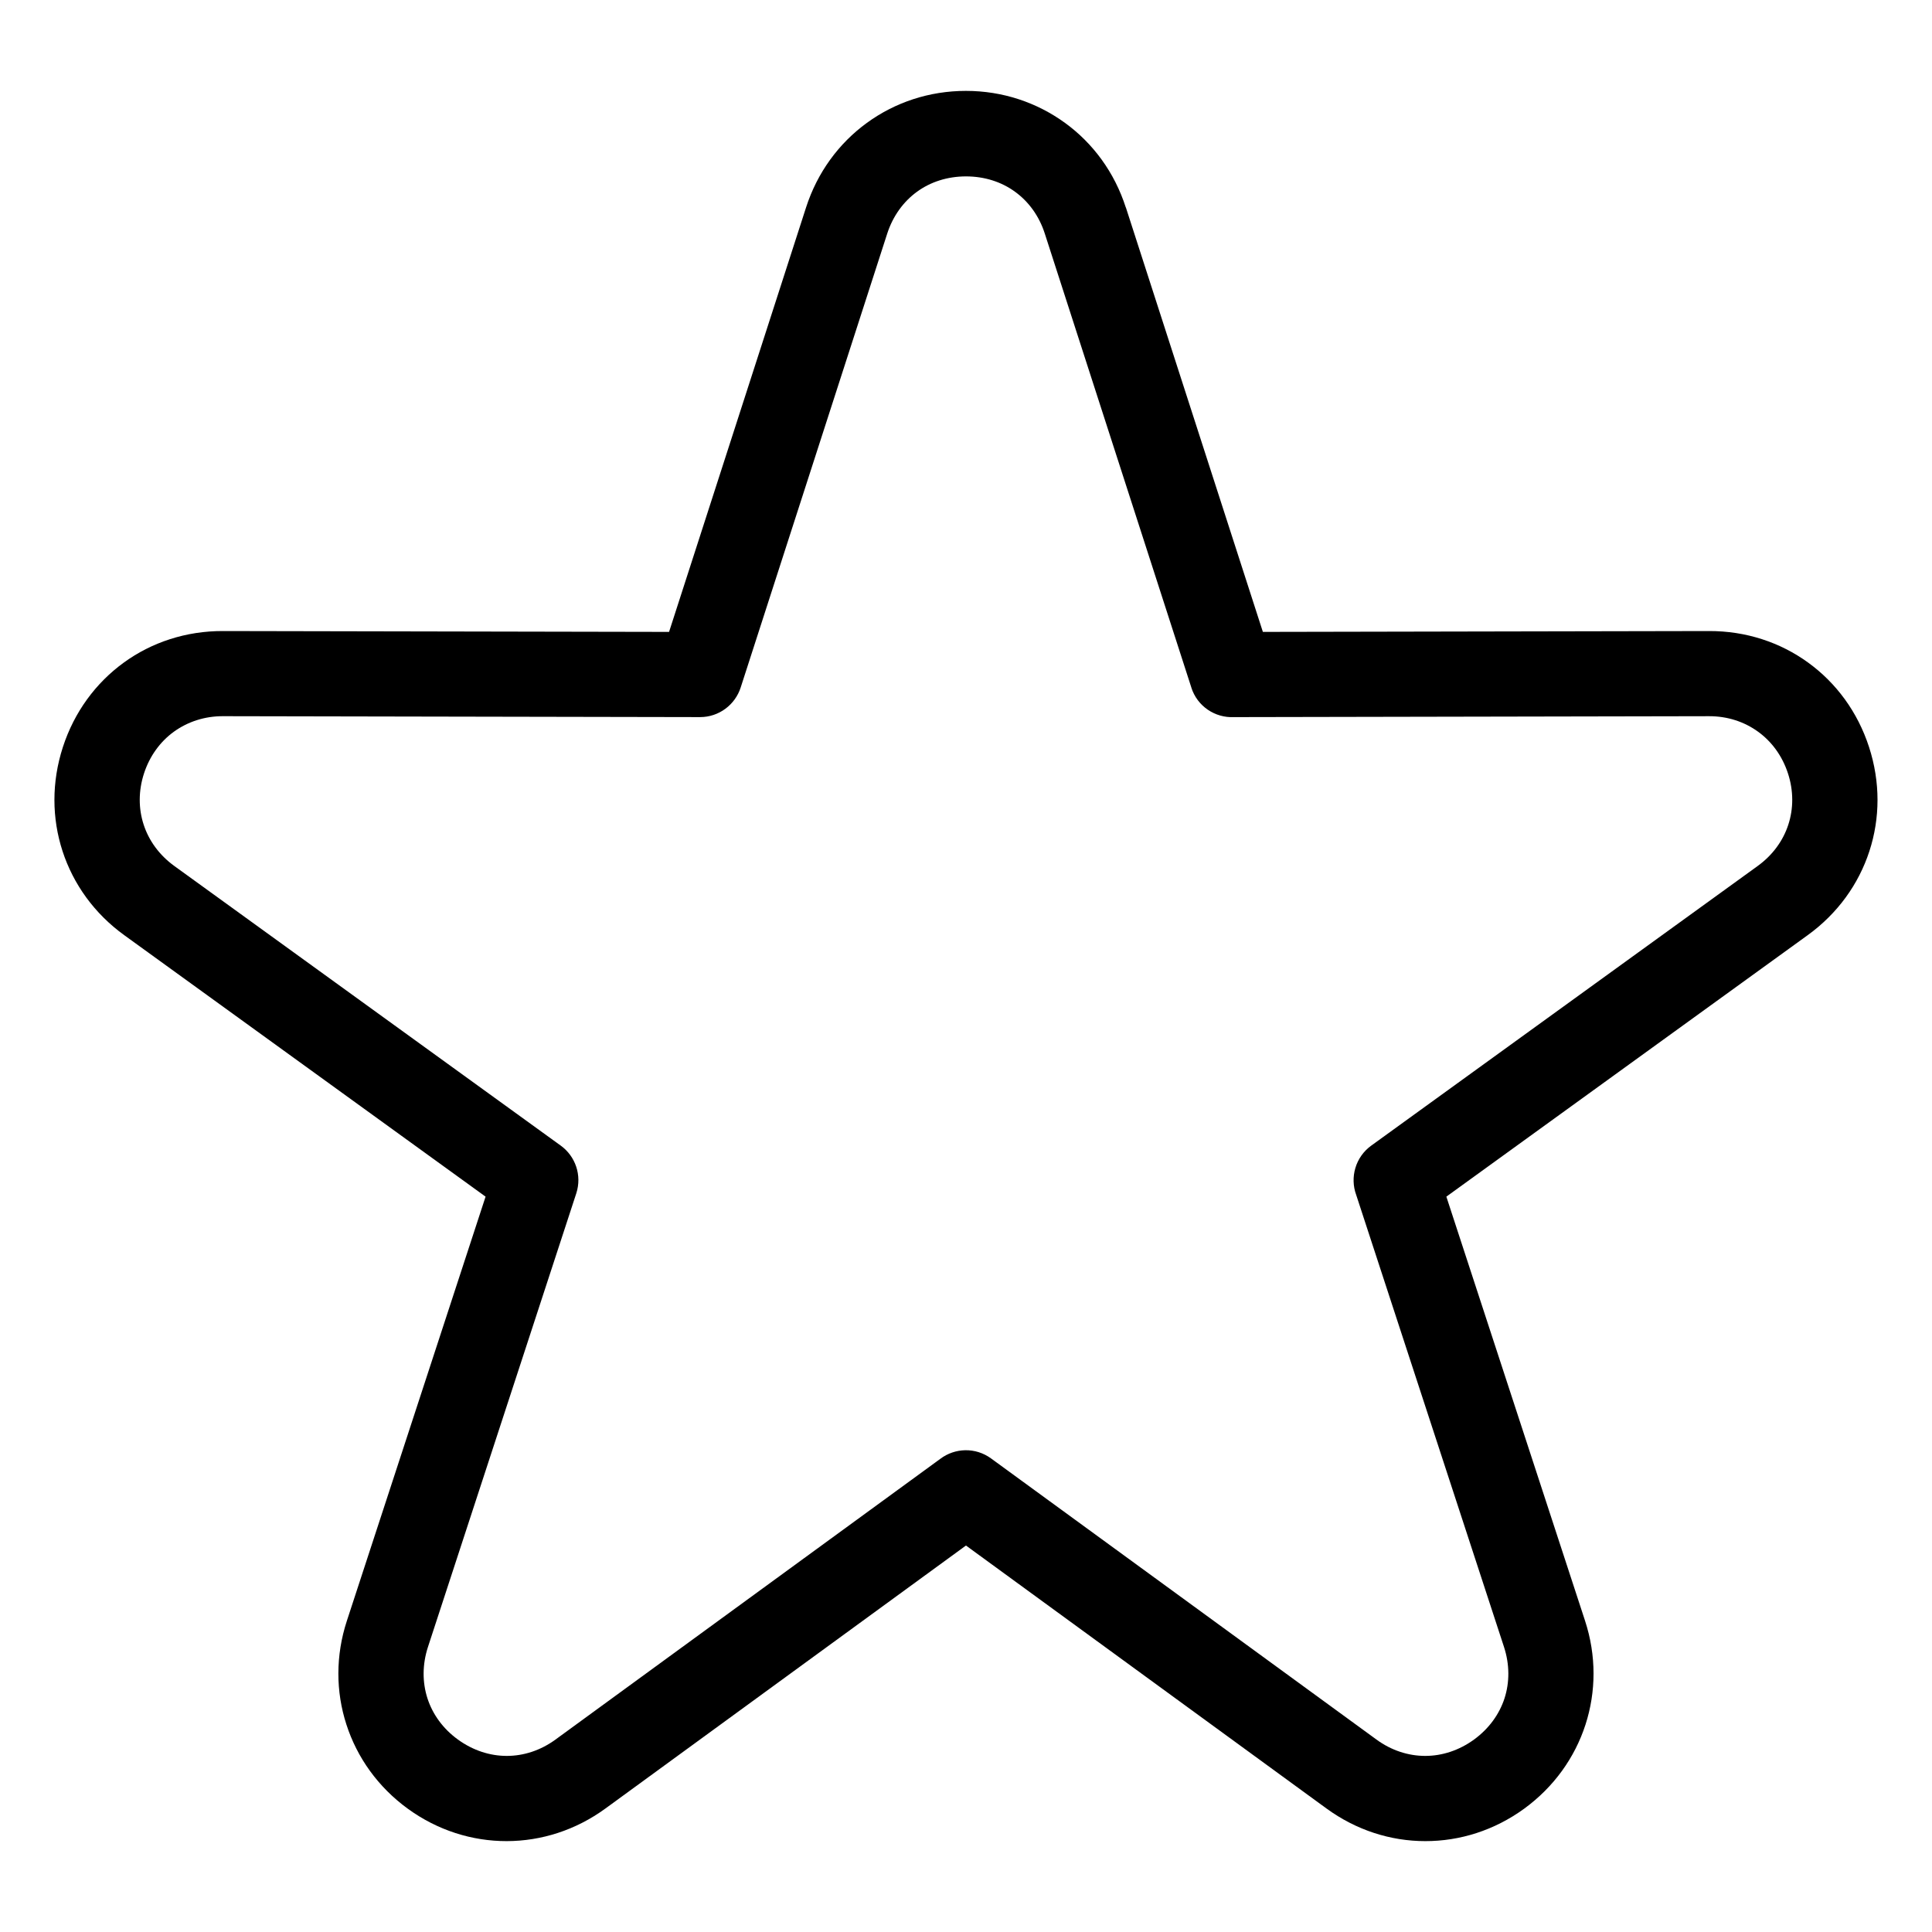 <?xml version="1.0" encoding="UTF-8"?>
<!-- Uploaded to: ICON Repo, www.svgrepo.com, Generator: ICON Repo Mixer Tools -->
<svg fill="#000000" width="800px" height="800px" version="1.1" viewBox="144 144 512 512" xmlns="http://www.w3.org/2000/svg">
 <path d="m442.37 198.98 36.305 112.48 118.23-0.227c9.793-0.031 18.879 2.992 26.27 8.359 7.422 5.379 13.121 13.074 16.141 22.383 3.023 9.309 2.934 18.879 0.09 27.598-2.84 8.723-8.418 16.52-16.34 22.25l-95.766 69.301 36.742 112.36c3.039 9.266 2.949 18.832 0.137 27.539-2.828 8.75-8.387 16.566-16.293 22.324-7.891 5.727-17.02 8.586-26.191 8.57-9.16 0-18.289-2.902-26.18-8.66l-95.523-69.676-95.523 69.676c-7.891 5.758-17.02 8.645-26.18 8.66-9.176 0.016-18.32-2.856-26.191-8.57-7.906-5.742-13.469-13.574-16.293-22.324-2.828-8.707-2.902-18.273 0.137-27.539l36.742-112.36-95.766-69.301c-7.922-5.727-13.496-13.527-16.34-22.25-2.84-8.707-2.934-18.289 0.09-27.598 3.023-9.309 8.734-17.004 16.141-22.383 7.391-5.367 16.477-8.387 26.27-8.359l118.23 0.227 36.305-112.48c2.992-9.297 8.691-17.004 16.113-22.414 7.453-5.426 16.52-8.48 26.254-8.48s18.801 3.066 26.254 8.48c7.422 5.394 13.121 13.105 16.113 22.414zm17.352 127.23-38.844-120.32c-1.496-4.656-4.277-8.465-7.891-11.078-3.566-2.602-8.055-4.066-12.984-4.066-4.926 0-9.418 1.465-12.984 4.066-3.598 2.613-6.379 6.422-7.891 11.078l-38.844 120.32c-1.465 4.535-5.727 7.828-10.746 7.828l-126.45-0.242c-4.867-0.016-9.355 1.48-13 4.109-3.613 2.613-6.41 6.422-7.922 11.047-1.512 4.641-1.48 9.355-0.09 13.602 1.375 4.231 4.141 8.055 8.102 10.93l102.43 74.121c3.871 2.797 5.668 7.859 4.109 12.652l-39.297 120.18c-1.527 4.672-1.512 9.402-0.137 13.664 1.375 4.219 4.109 8.027 8.07 10.898 3.977 2.887 8.48 4.336 12.938 4.336 4.473 0 8.961-1.449 12.906-4.324l101.98-74.395c3.871-2.934 9.324-3.129 13.453-0.121l102.16 74.516c3.945 2.887 8.449 4.324 12.906 4.324 4.445 0 8.949-1.438 12.938-4.336 3.945-2.871 6.695-6.695 8.07-10.898 1.375-4.246 1.391-8.992-0.137-13.664l-39.16-119.77c-1.707-4.641-0.211-10.02 3.977-13.059l102.43-74.121c3.961-2.871 6.727-6.695 8.102-10.93 1.391-4.246 1.422-8.977-0.09-13.602-1.512-4.641-4.309-8.434-7.922-11.047-3.644-2.644-8.133-4.125-13-4.109l-125.92 0.242c-4.973 0.242-9.688-2.856-11.273-7.828z"/>
</svg>